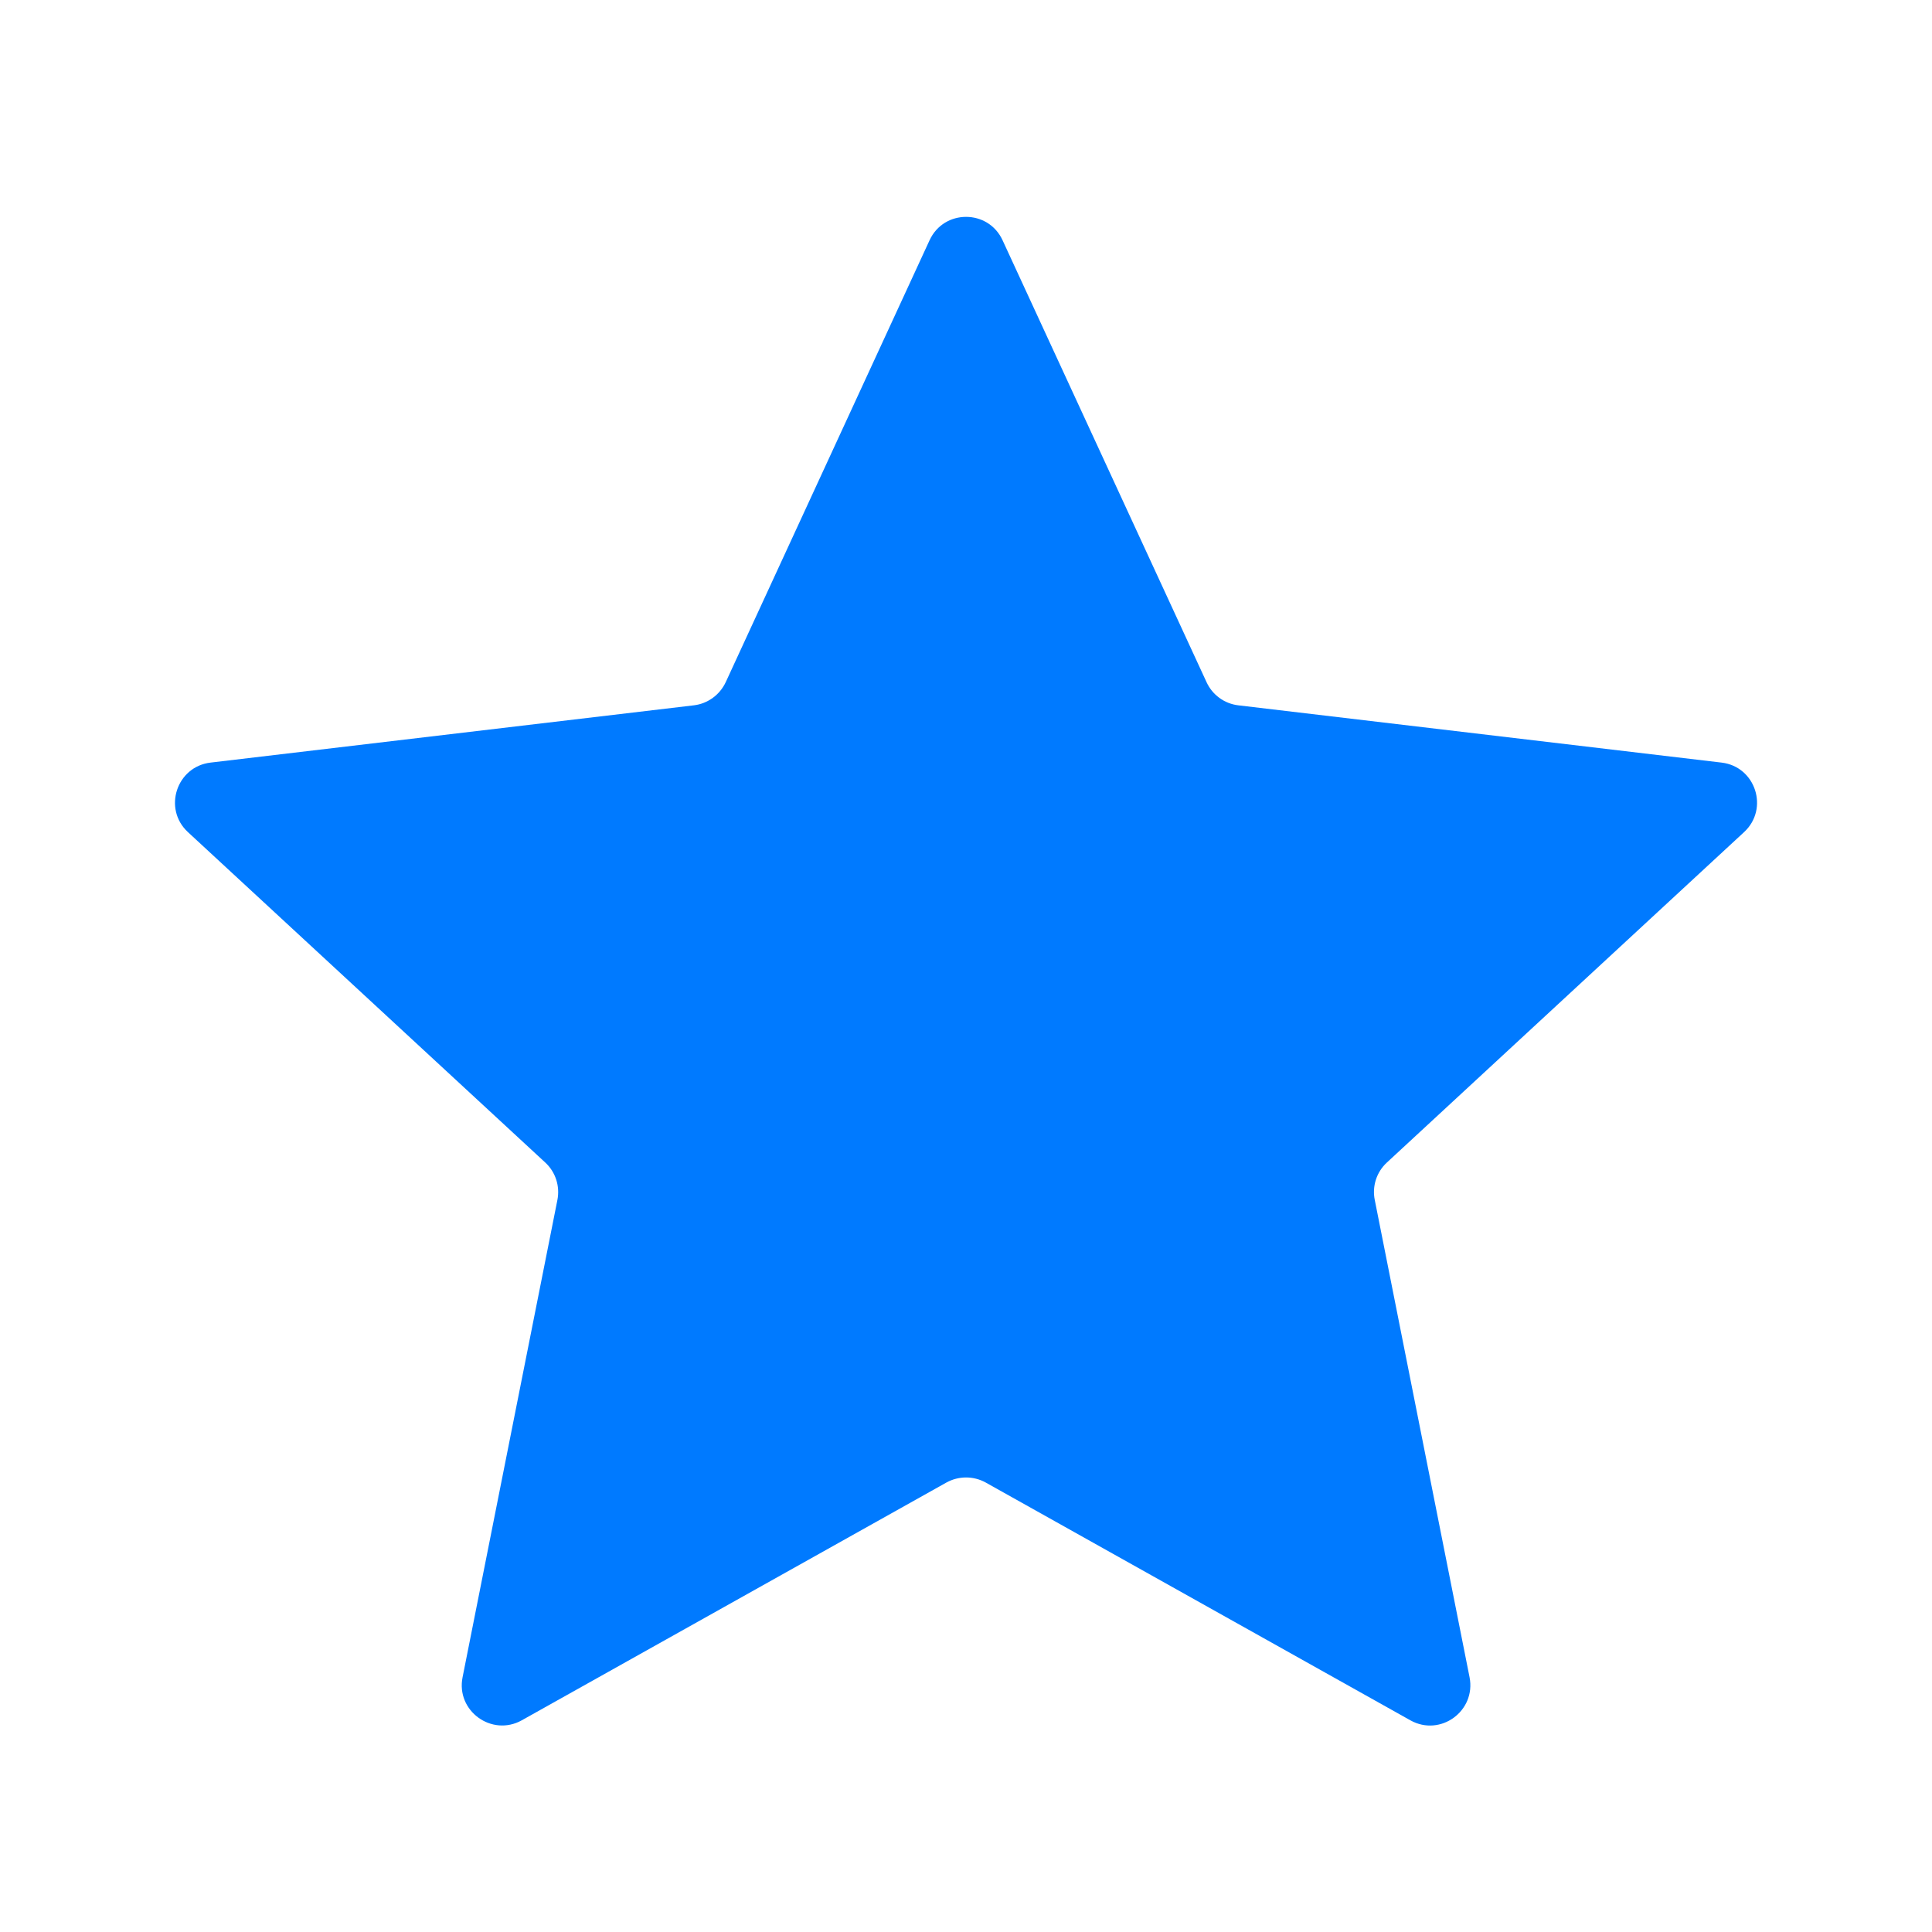 <svg xmlns="http://www.w3.org/2000/svg" width="14" height="14" viewBox="0 0 14 14" fill="none">
    <path d="M1.362 6.03C1.179 5.861 1.279 5.555 1.526 5.526L5.028 5.111C5.129 5.099 5.216 5.035 5.259 4.943L6.736 1.741C6.84 1.515 7.161 1.515 7.265 1.741L8.743 4.943C8.785 5.035 8.872 5.099 8.973 5.111L12.475 5.526C12.722 5.555 12.821 5.861 12.638 6.03L10.05 8.424C9.975 8.493 9.942 8.596 9.962 8.695L10.649 12.154C10.697 12.398 10.438 12.588 10.22 12.466L7.143 10.743C7.054 10.694 6.947 10.694 6.858 10.743L3.781 12.466C3.564 12.587 3.303 12.398 3.352 12.154L4.039 8.696C4.059 8.596 4.026 8.493 3.951 8.424L1.362 6.03Z"
          fill="#007AFF"/>
</svg>